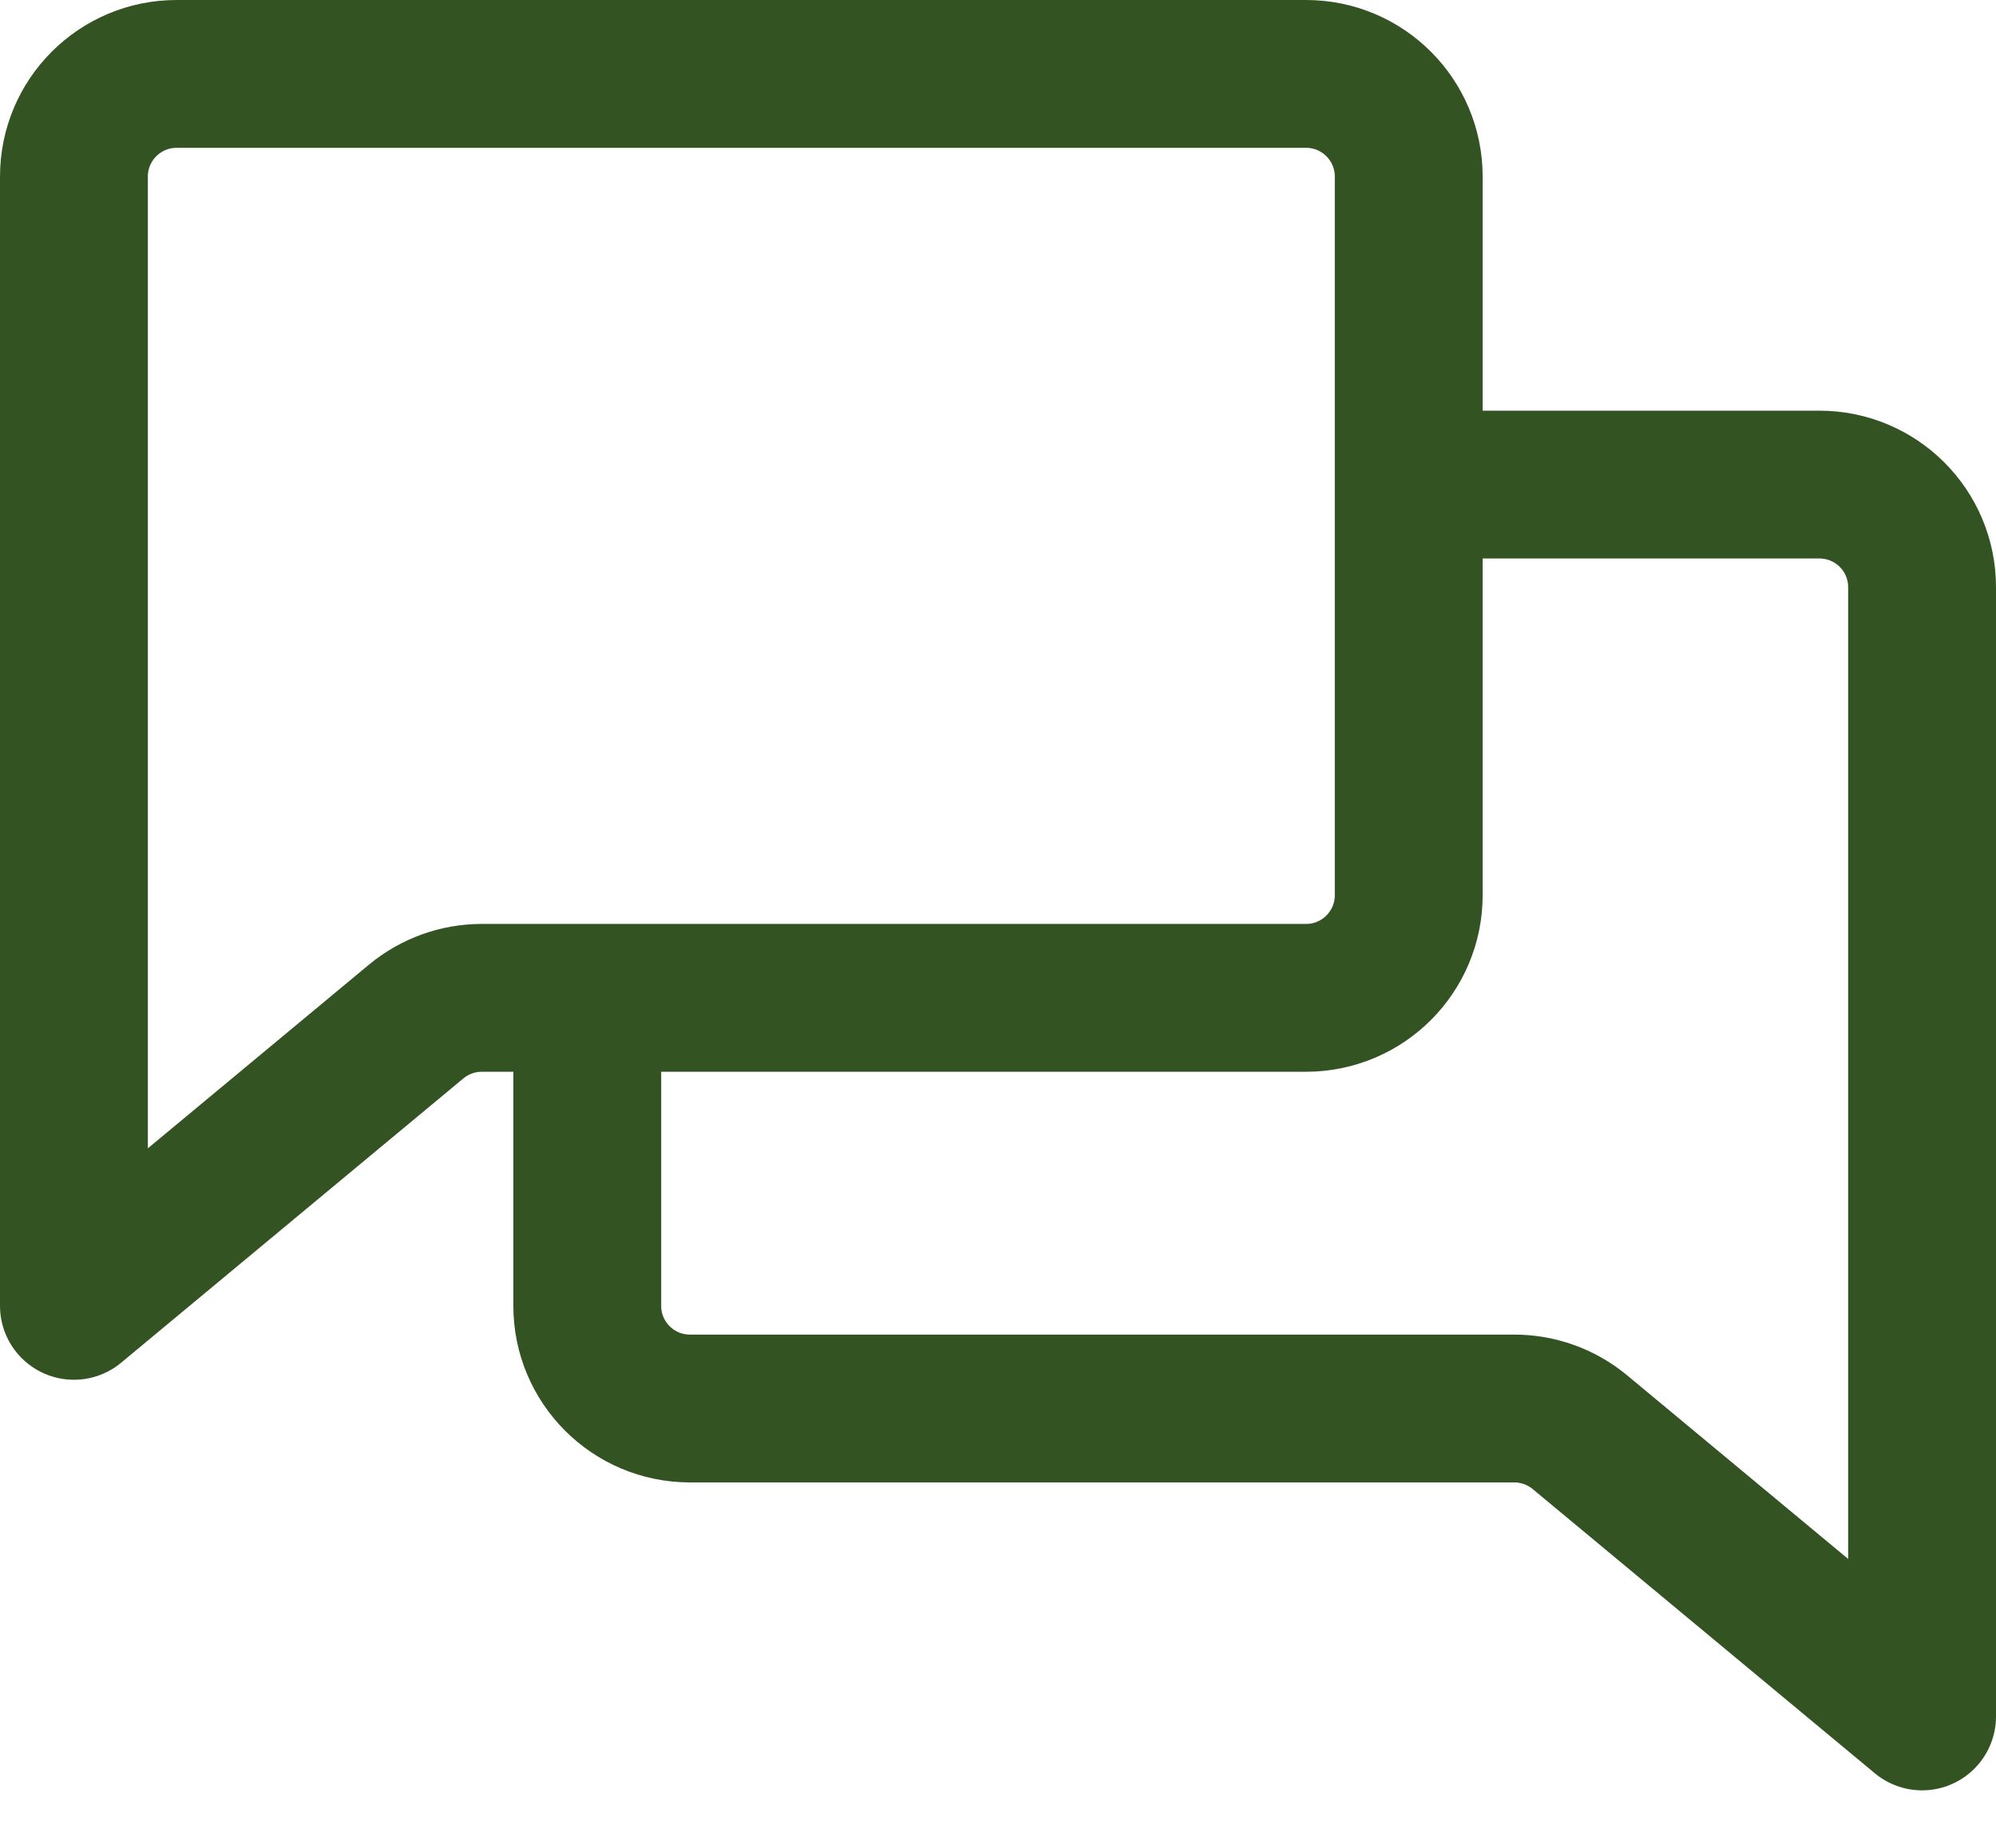 <?xml version="1.0" encoding="UTF-8"?> <svg xmlns="http://www.w3.org/2000/svg" width="27" height="25" viewBox="0 0 27 25" fill="none"><g id="Communication / Chat_Conversation"><path id="Vector" d="M19.056 6.556H24.611C25.378 6.556 26 7.177 26 7.944V23.222L21.371 19.376C21.122 19.169 20.807 19.056 20.482 19.056H9.333C8.566 19.056 7.944 18.434 7.944 17.667V13.5M19.056 6.556V2.389C19.056 1.622 18.434 1 17.667 1H2.389C1.622 1 1 1.622 1 2.389V17.667L5.629 13.821C5.879 13.614 6.193 13.5 6.518 13.5H7.944M19.056 6.556V12.111C19.056 12.878 18.434 13.5 17.667 13.5H7.944" stroke="#335323" stroke-width="2" stroke-linecap="round" stroke-linejoin="round"></path></g></svg> 